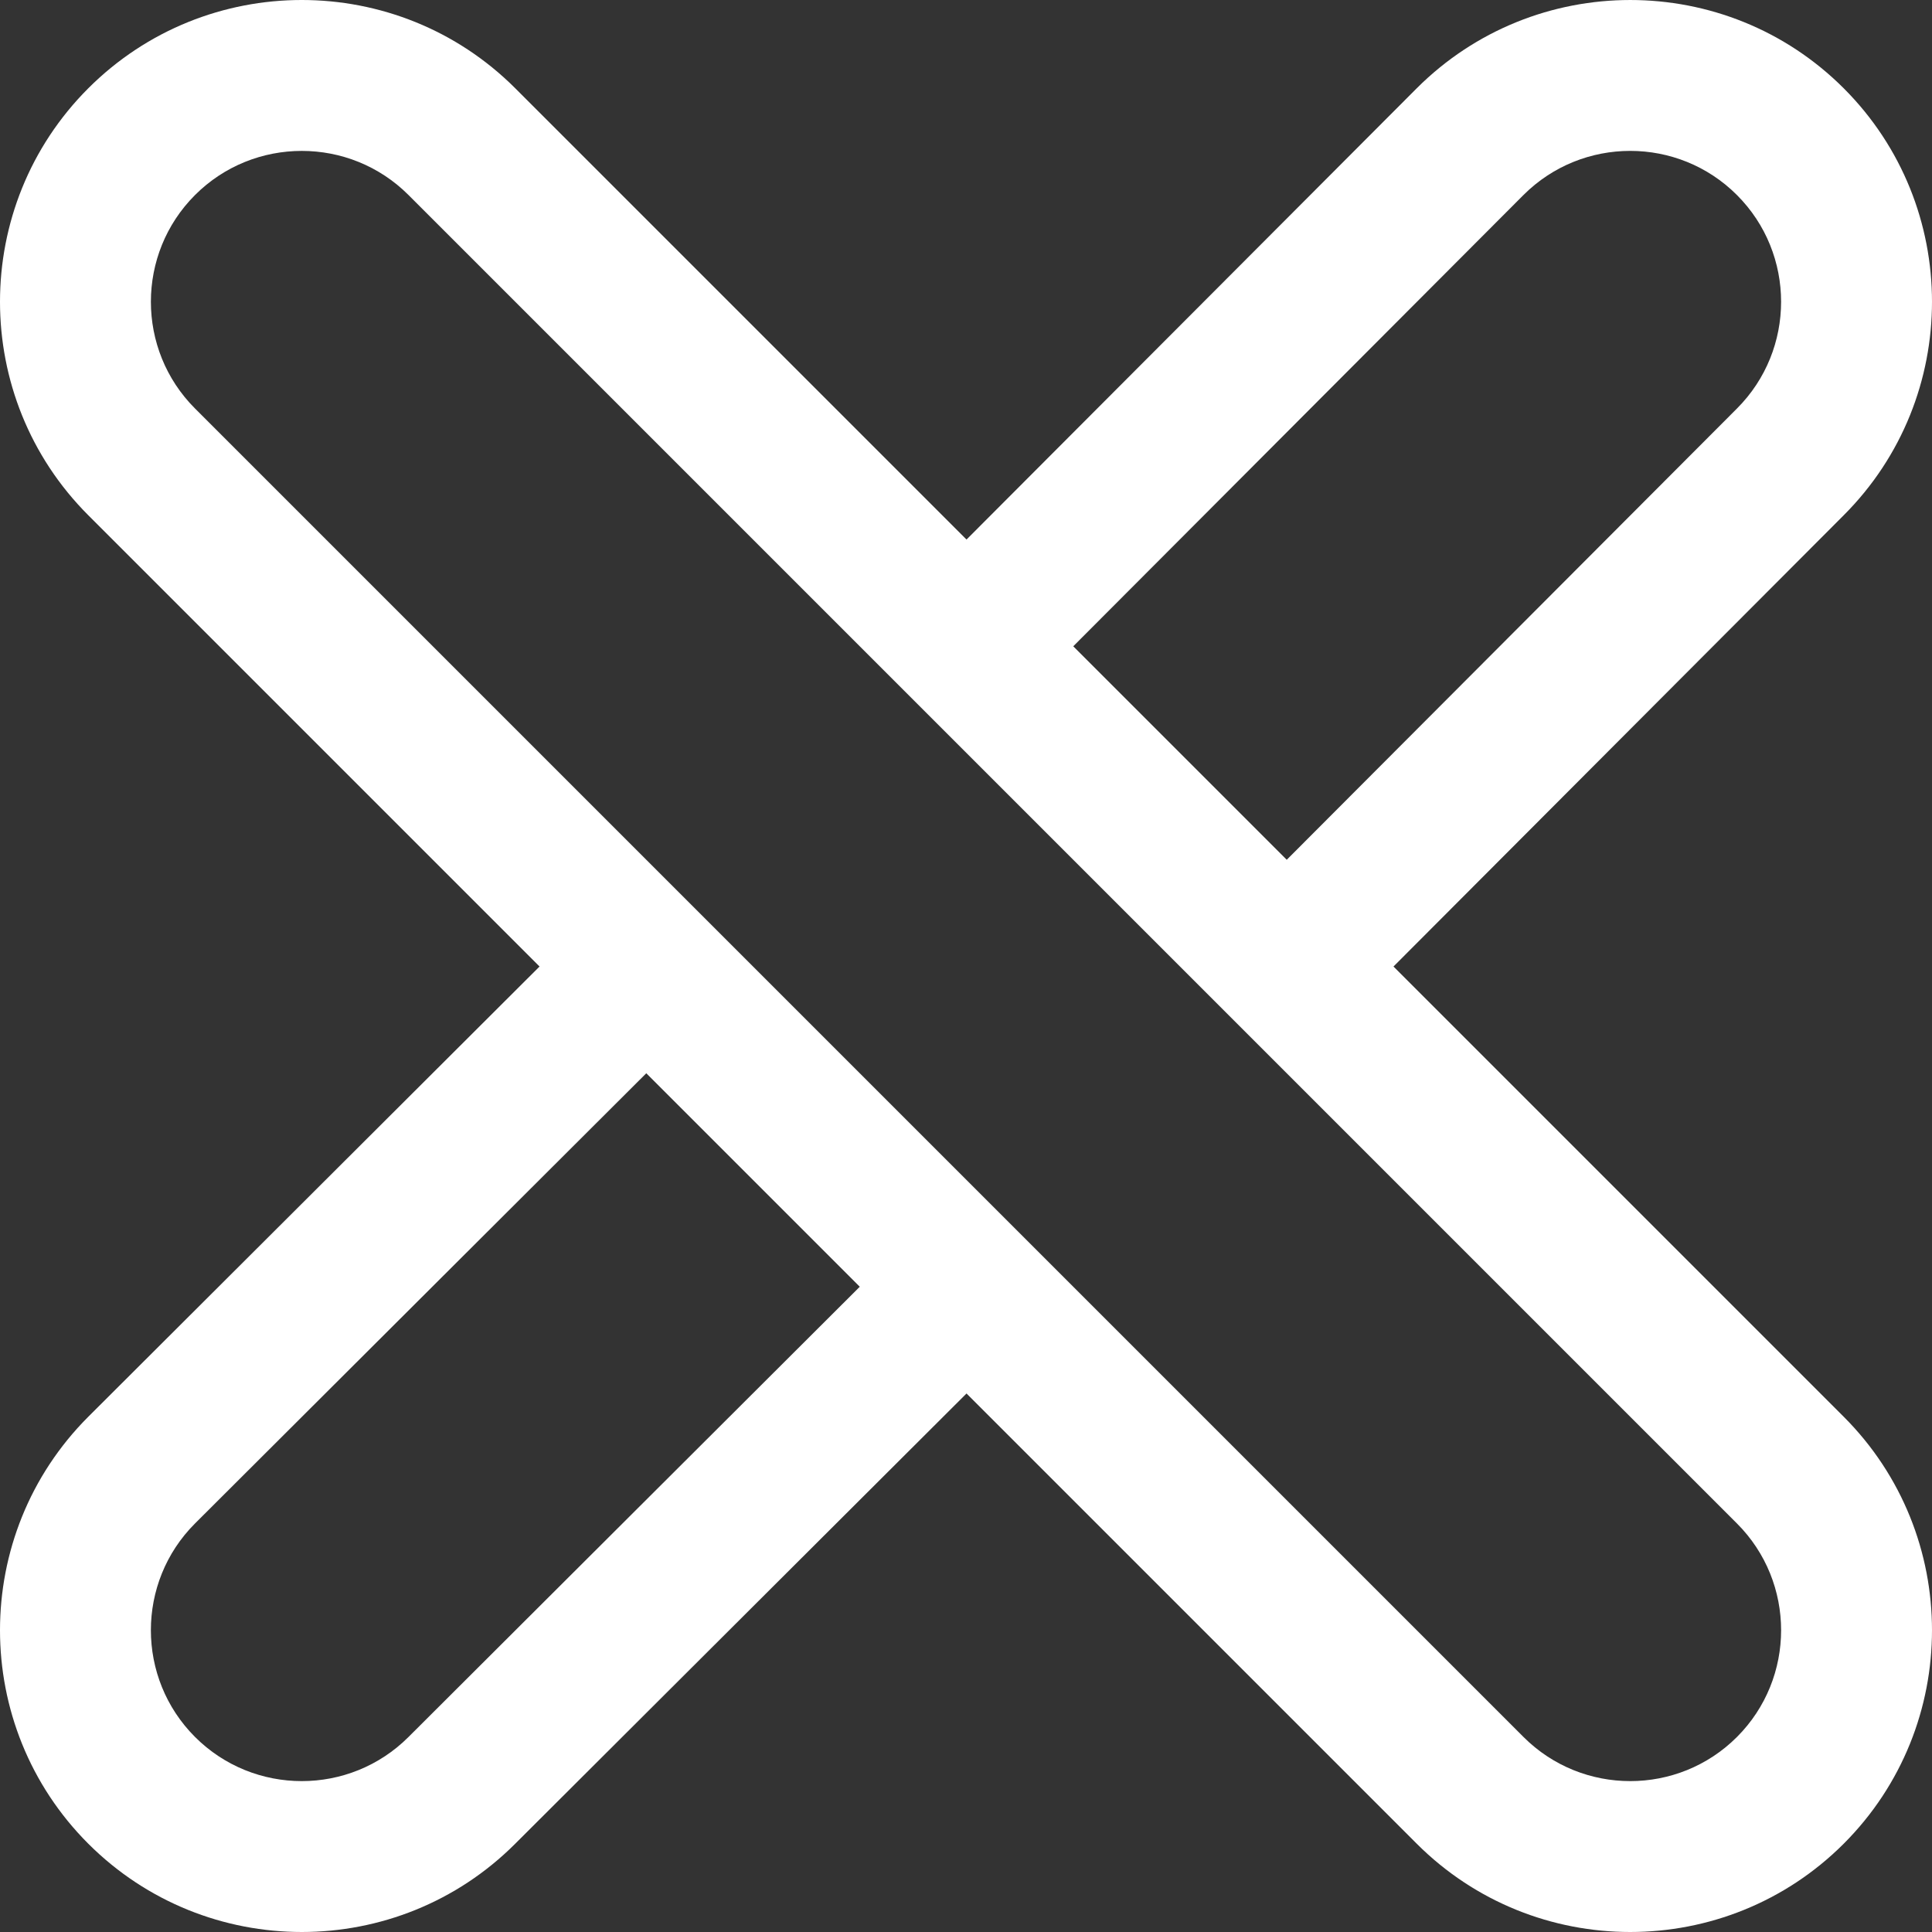 <svg width="56" height="56" viewBox="0 0 56 56" fill="none" xmlns="http://www.w3.org/2000/svg">
<rect x="0" y="0" width="56" height="56" fill="#333333" stroke="none"/>
<path d="M53.441 41.065L40.391 28.015L53.441 14.935C56.853 11.523 56.853 5.971 53.441 2.559C50.029 -0.853 44.477 -0.853 41.063 2.561L28.015 15.639L14.935 2.559C11.523 -0.853 5.971 -0.853 2.559 2.559C-0.853 5.971 -0.853 11.523 2.559 14.935L15.639 28.015L2.559 41.065C-0.853 44.477 -0.853 50.029 2.559 53.441C4.266 55.147 6.506 56 8.748 56C10.988 56 13.229 55.147 14.933 53.442L28.015 40.391L41.065 53.441C42.771 55.147 45.012 56 47.253 56C49.494 56 51.735 55.147 53.441 53.441C56.853 50.029 56.853 44.477 53.441 41.065ZM44.158 5.653C45.865 3.947 48.641 3.947 50.346 5.653C52.053 7.359 52.053 10.135 50.345 11.843L37.297 24.921L31.109 18.733L44.158 5.653ZM11.841 50.347C10.135 52.053 7.359 52.053 5.653 50.347C3.947 48.641 3.947 45.865 5.651 44.16L18.733 31.109L24.921 37.297L11.841 50.347ZM50.347 50.347C48.641 52.053 45.865 52.053 44.159 50.347L5.653 11.841C3.947 10.135 3.947 7.359 5.653 5.653C6.506 4.8 7.627 4.374 8.747 4.374C9.868 4.374 10.988 4.8 11.841 5.653L50.347 44.159C52.053 45.865 52.053 48.641 50.347 50.347Z" fill="white"/>
</svg>

